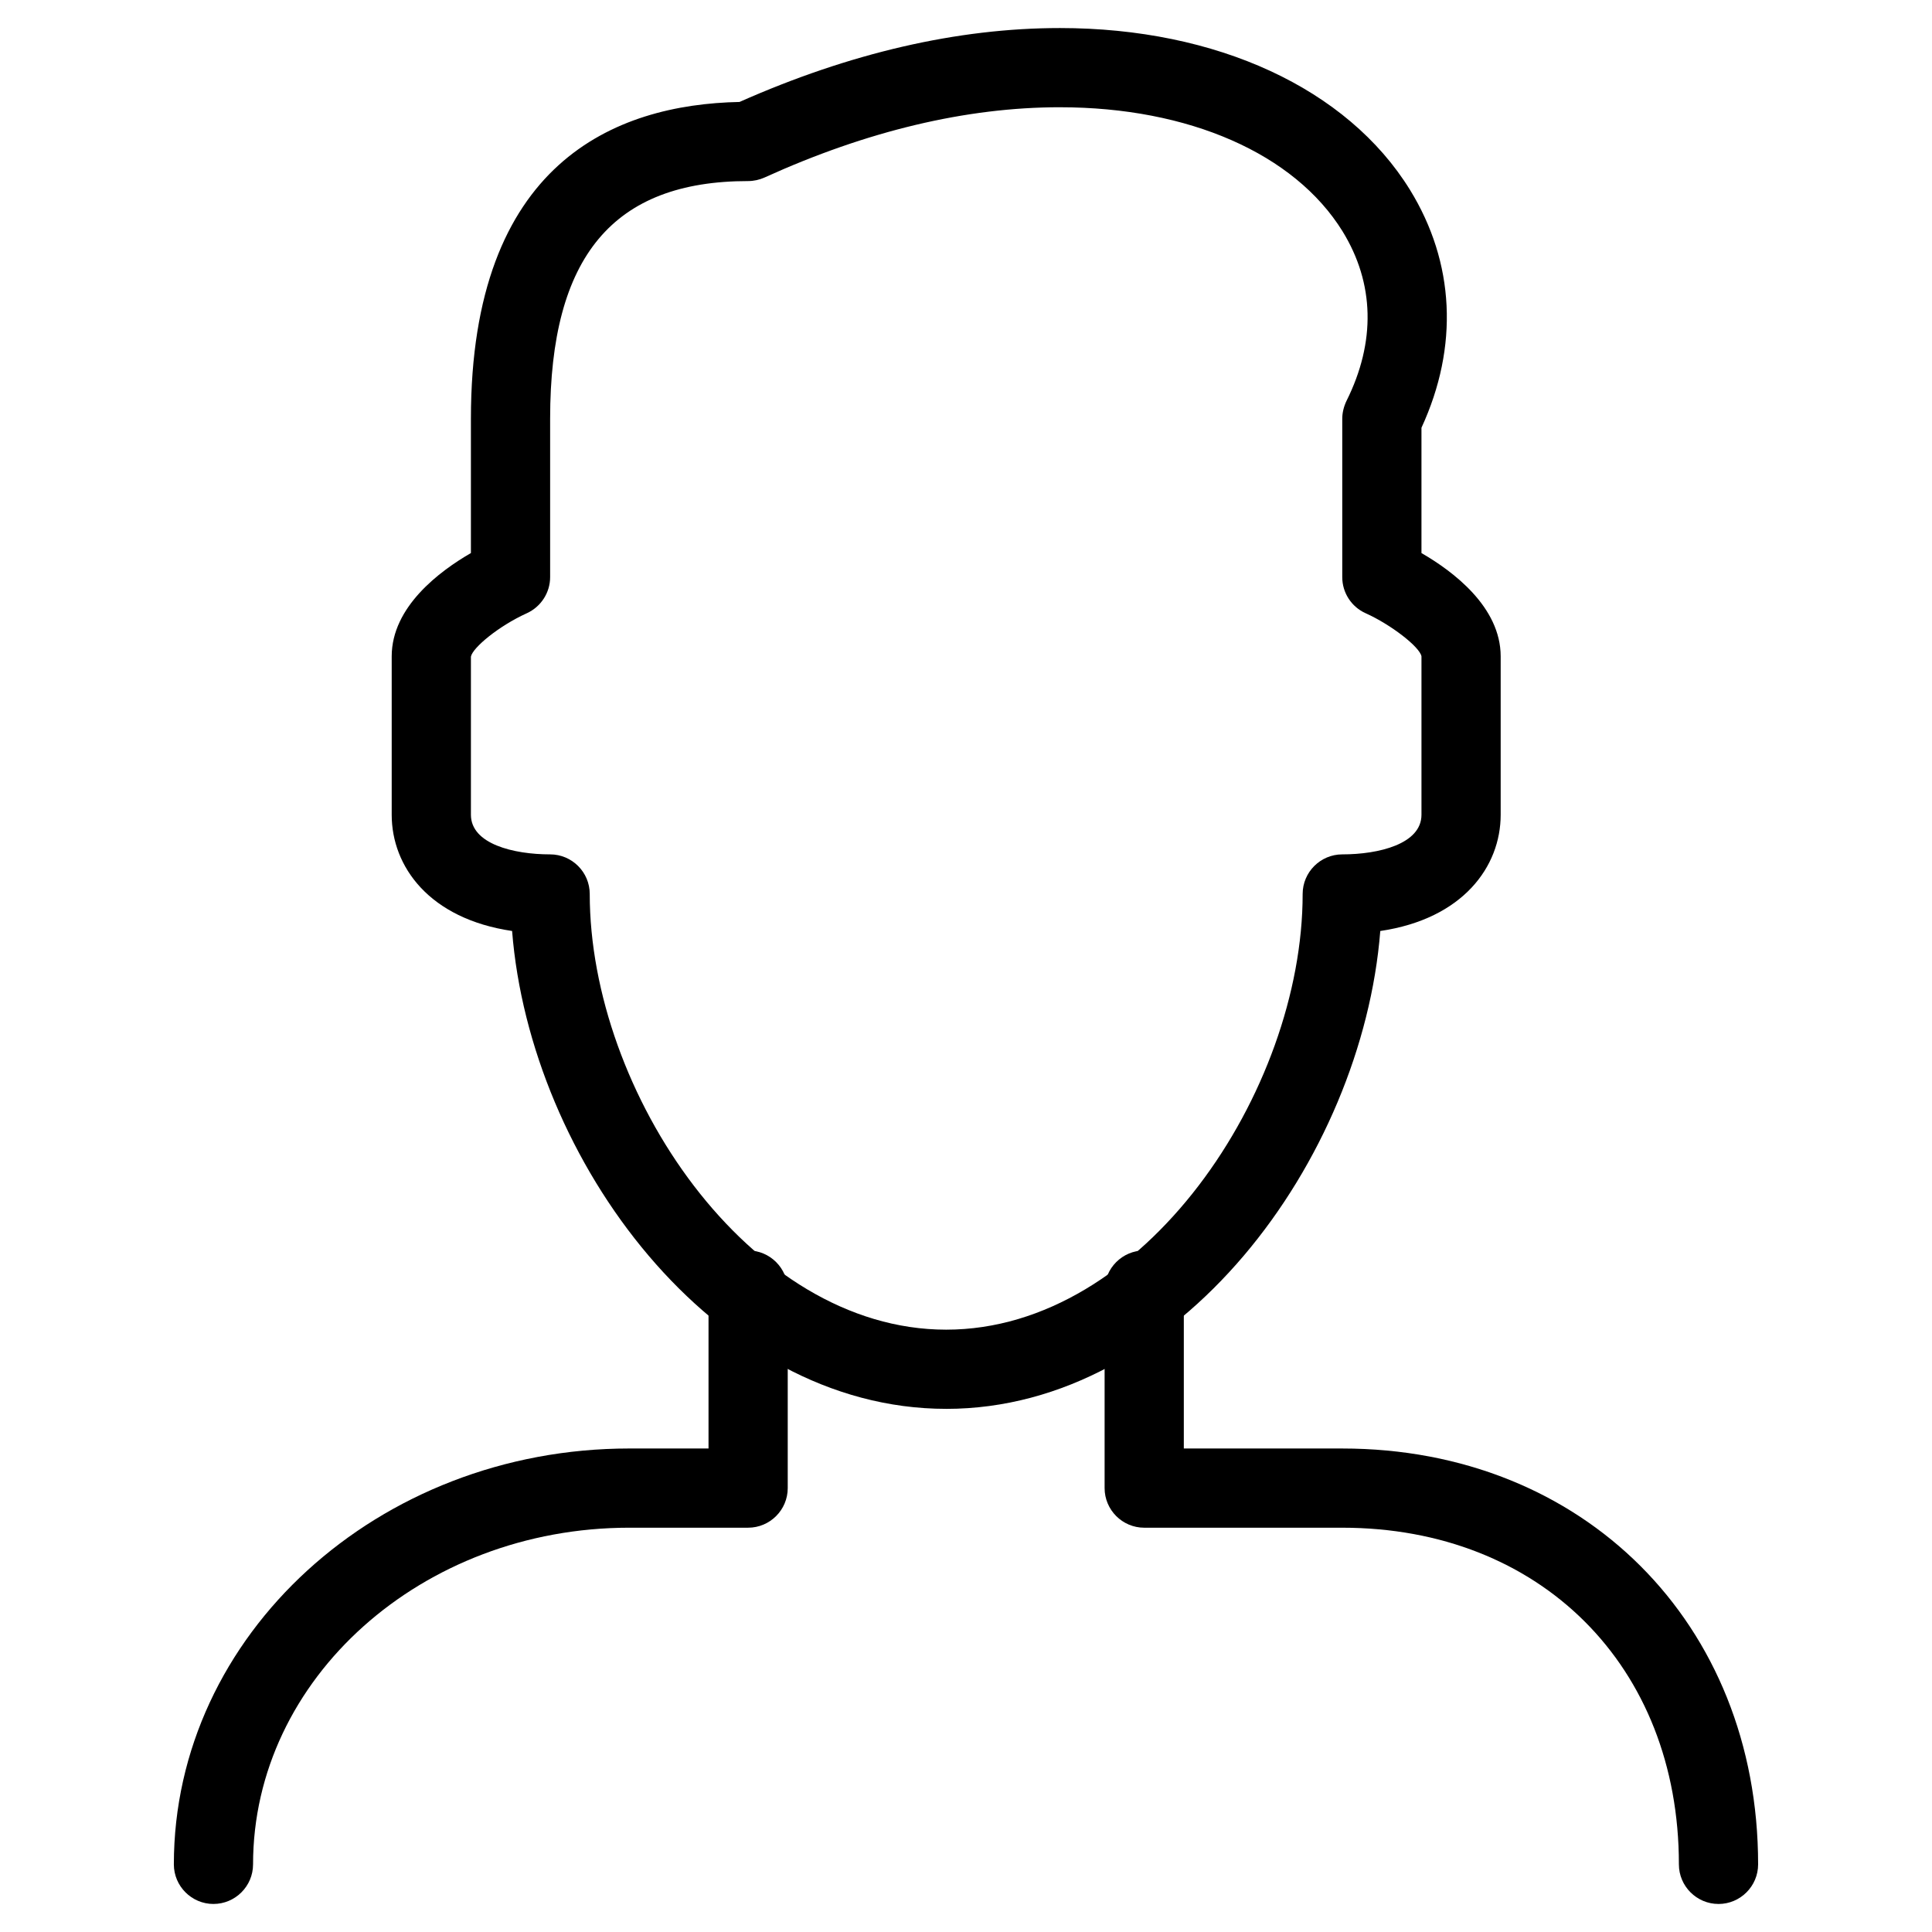 <?xml version="1.0" encoding="UTF-8"?>
<!-- Uploaded to: ICON Repo, www.svgrepo.com, Generator: ICON Repo Mixer Tools -->
<svg fill="#000000" width="800px" height="800px" version="1.1" viewBox="144 144 512 512" xmlns="http://www.w3.org/2000/svg">
 <g>
  <path d="m200.57 648.57c-5.773 0-10.496-4.703-10.496-10.496 0-60.773 54.137-110.21 120.7-110.21h20.992v-41.984c0-5.793 4.723-10.496 10.496-10.496 5.773 0 10.496 4.703 10.496 10.496v52.48c0 5.793-4.723 10.496-10.496 10.496h-31.488c-54.977 0-99.711 40.012-99.711 89.215 0 5.793-4.723 10.496-10.496 10.496z"/>
  <path d="m599.42 648.57c-5.773 0-10.496-4.703-10.496-10.496 0-52.523-36.695-89.215-89.215-89.215h-52.48c-5.773 0-10.496-4.703-10.496-10.496v-52.48c0-5.793 4.723-10.496 10.496-10.496 5.773 0 10.496 4.703 10.496 10.496v41.984h41.984c63.859 0 110.21 46.352 110.21 110.21 0 5.793-4.723 10.496-10.496 10.496z"/>
  <path d="m394.75 517.36c-61.676 0-110.25-66.02-115.04-126.64-21.938-3.234-31.906-17.066-31.906-30.797v-41.984c0-13.121 12.699-22.586 20.992-27.375v-35.602c0-67.805 38.121-83.277 71.184-83.945 29.242-12.973 57.77-19.586 84.914-19.586 41.543 0 76.18 16.039 92.742 42.844 11.902 19.312 12.992 41.562 3.066 63.082v33.211c8.293 4.785 20.992 14.254 20.992 27.375v41.984c0 13.707-9.973 27.562-31.906 30.797-4.785 60.625-53.363 126.64-115.04 126.64zm30.145-344.94c-24.793 0-51.117 6.277-78.281 18.621-1.344 0.609-2.875 0.945-4.344 0.945-35.812 0-52.48 20.004-52.48 62.977v41.984c0 4.113-2.434 7.871-6.191 9.574-7.453 3.379-14.379 9.152-14.801 11.504v41.898c0 7.746 11.316 10.496 20.992 10.496 5.773 0 10.496 4.703 10.496 10.496 0 52.293 42.133 115.46 94.465 115.46s94.465-63.164 94.465-115.46c0-5.793 4.723-10.496 10.496-10.496 9.676 0 20.992-2.75 20.992-10.496v-41.984c-0.441-2.477-8.062-8.398-14.777-11.418-3.777-1.68-6.215-5.438-6.215-9.574v-41.984c0-1.617 0.418-3.234 1.113-4.703 7.809-15.641 7.453-31.172-1.051-44.984-12.742-20.551-40.723-32.852-74.879-32.852z"/>
 </g>
</svg>